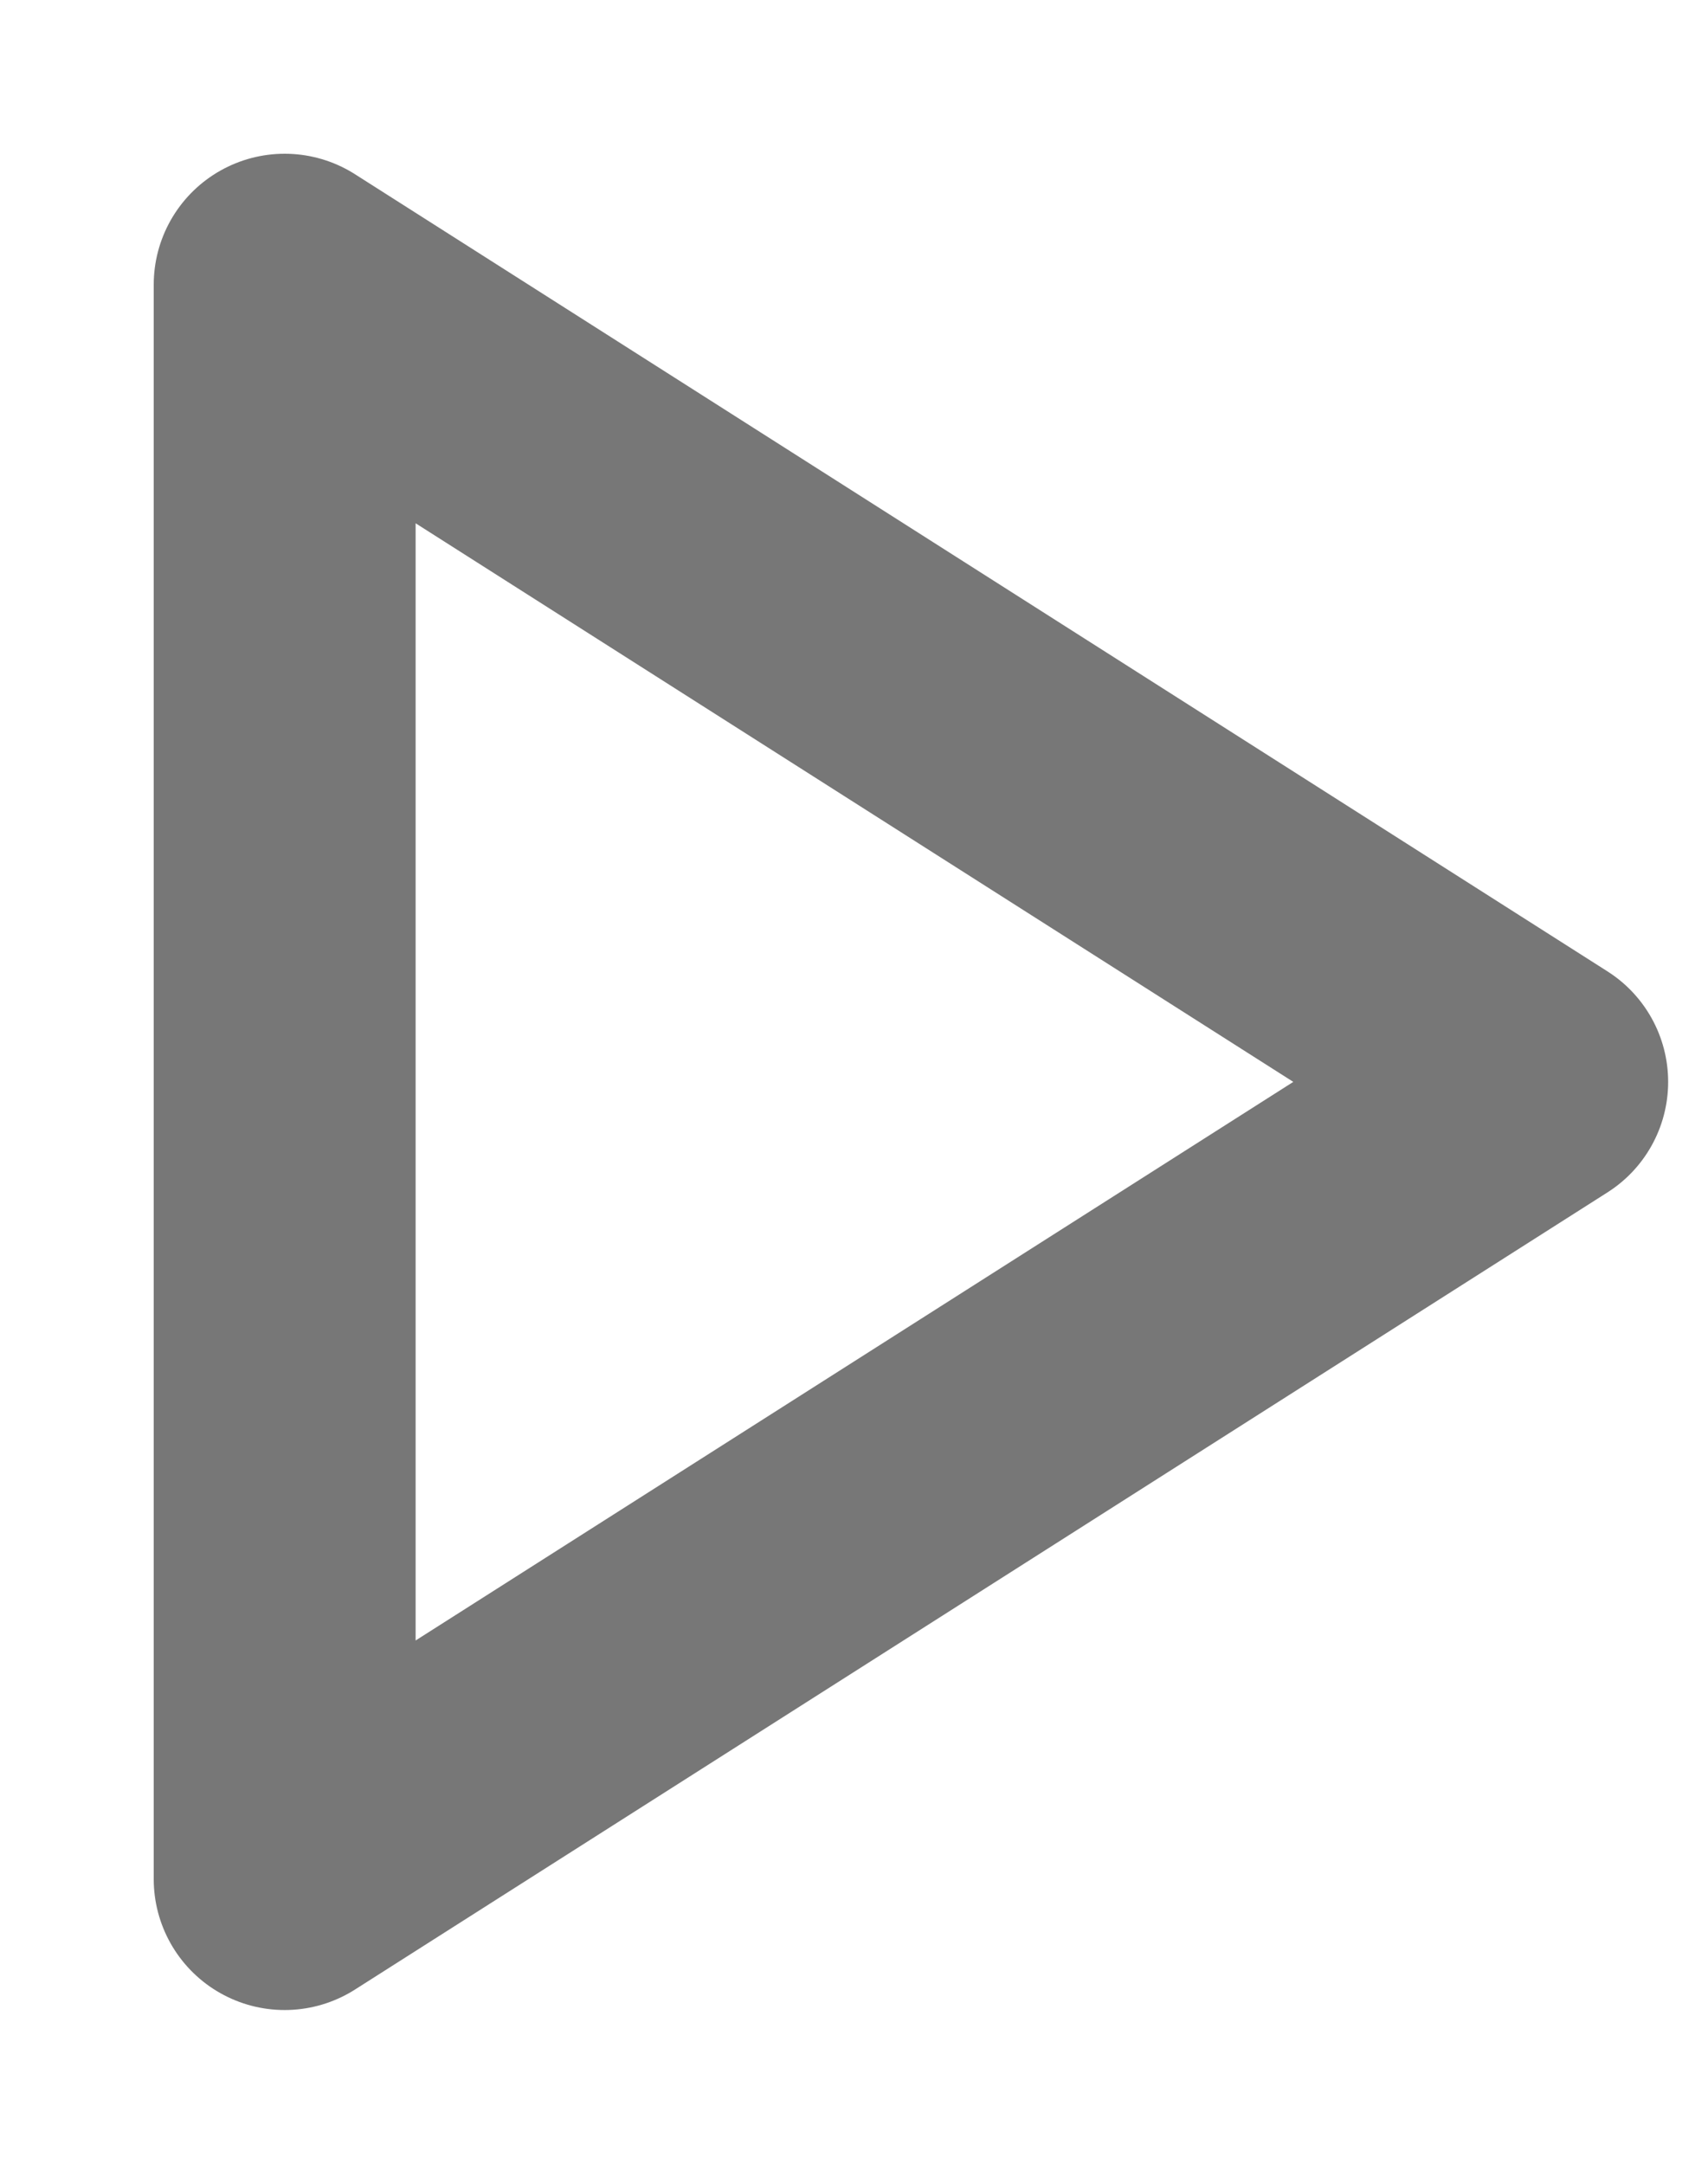 <svg xmlns="http://www.w3.org/2000/svg" viewBox="-2.5 -2.5 15 19">
	<path stroke="#777" stroke-width="2.3" stroke-linecap="round" stroke-linejoin="round" fill="none" d="M 0 0 L 11 7 L 0 14 Z"/>
</svg>